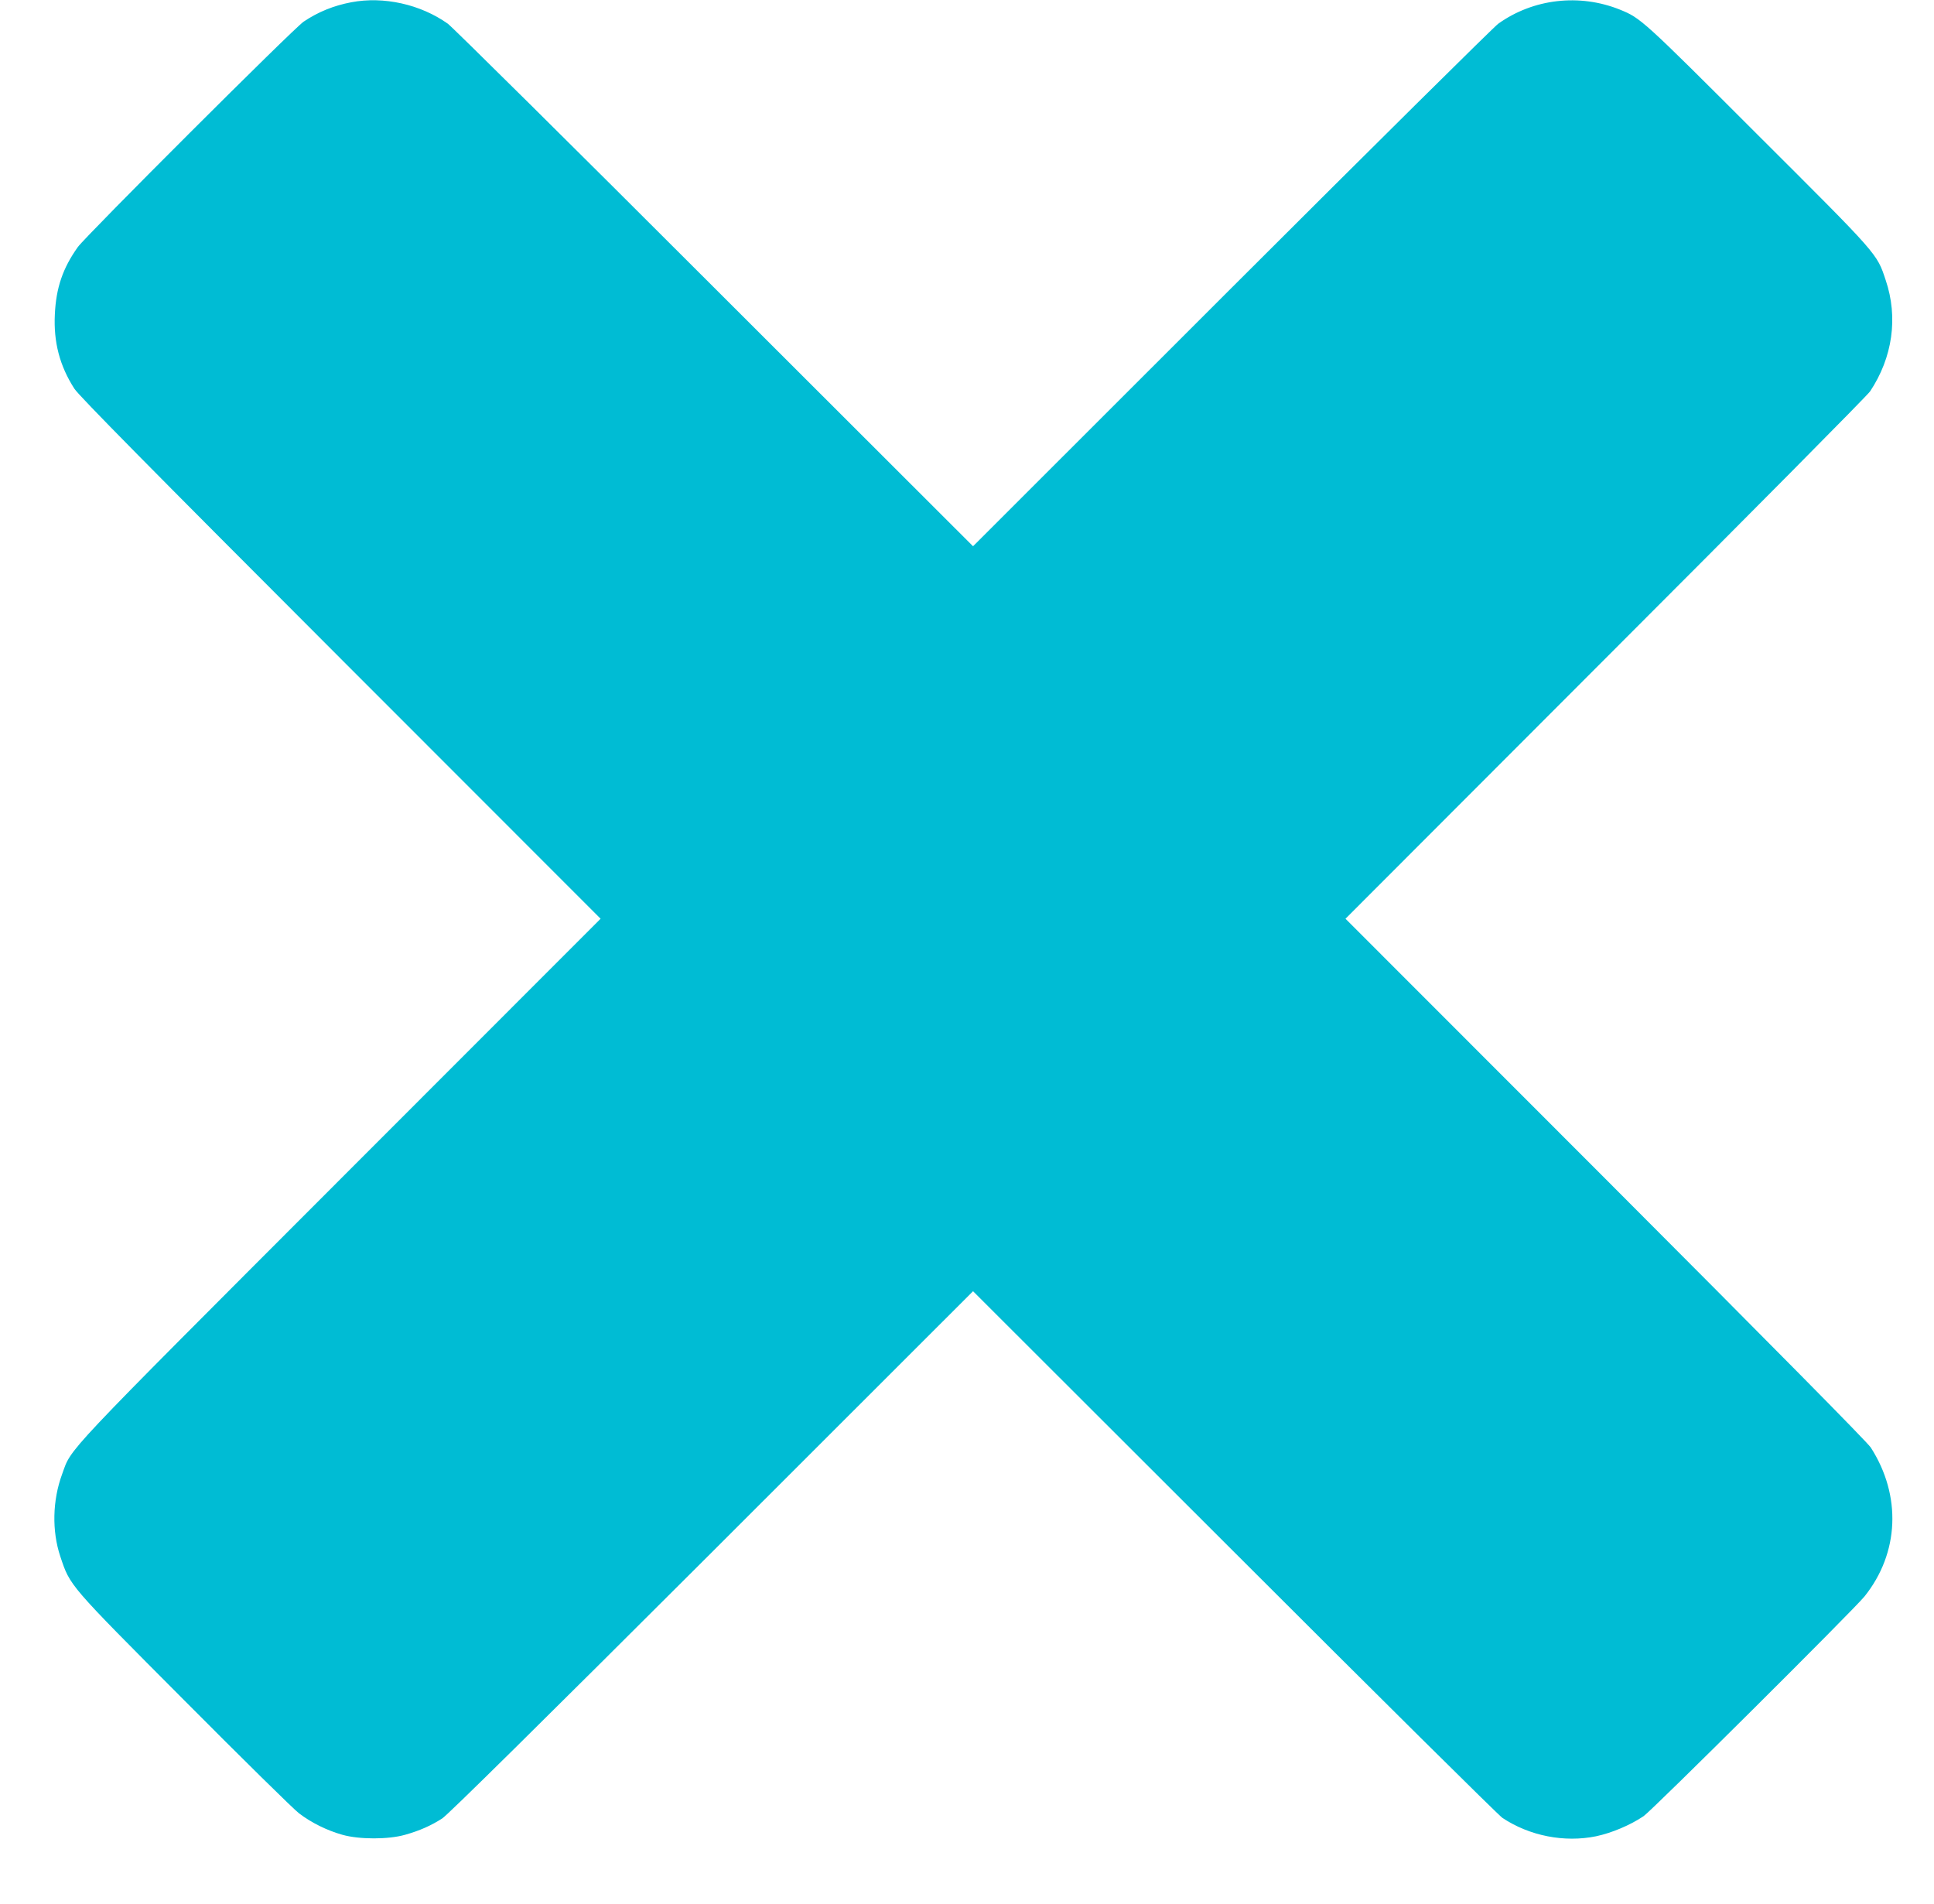 <?xml version="1.0" standalone="no"?>
<!DOCTYPE svg PUBLIC "-//W3C//DTD SVG 20010904//EN"
 "http://www.w3.org/TR/2001/REC-SVG-20010904/DTD/svg10.dtd">
<svg version="1.0" xmlns="http://www.w3.org/2000/svg"
 width="1280pt" height="1260pt" viewBox="0 0 1280 1260"
 preserveAspectRatio="xMidYMid meet">
<g transform="translate(0,1260) scale(0.1,-0.1)"
fill="#00bcd4" stroke="none">
<path d="M2325 12585 c-116 -22 -218 -63 -315 -128 -63 -41 -1442 -1418 -1495
-1492 -99 -139 -144 -269 -152 -446 -9 -183 32 -340 129 -491 29 -46 506 -529
1761 -1785 l1722 -1723 -1721 -1722 c-1872 -1874 -1777 -1774 -1843 -1954 -64
-174 -68 -376 -12 -544 66 -197 51 -180 821 -953 382 -384 724 -721 760 -748
82 -62 183 -112 285 -141 113 -32 306 -32 417 0 96 27 172 61 245 108 38 25
644 623 1786 1763 l1727 1726 1728 -1726 c950 -950 1749 -1741 1775 -1759 180
-120 411 -165 621 -122 103 22 225 73 314 133 55 37 1390 1365 1462 1454 230
287 246 667 42 985 -22 35 -661 681 -1756 1778 l-1721 1722 1721 1723 c947
947 1735 1742 1751 1767 149 224 187 489 103 737 -59 177 -44 160 -849 963
-762 762 -772 770 -909 826 -268 108 -574 73 -806 -93 -28 -20 -822 -806
-1764 -1747 l-1712 -1711 -1713 1711 c-941 941 -1735 1727 -1763 1747 -180
128 -424 183 -639 142z"/>
</g>
</svg>
